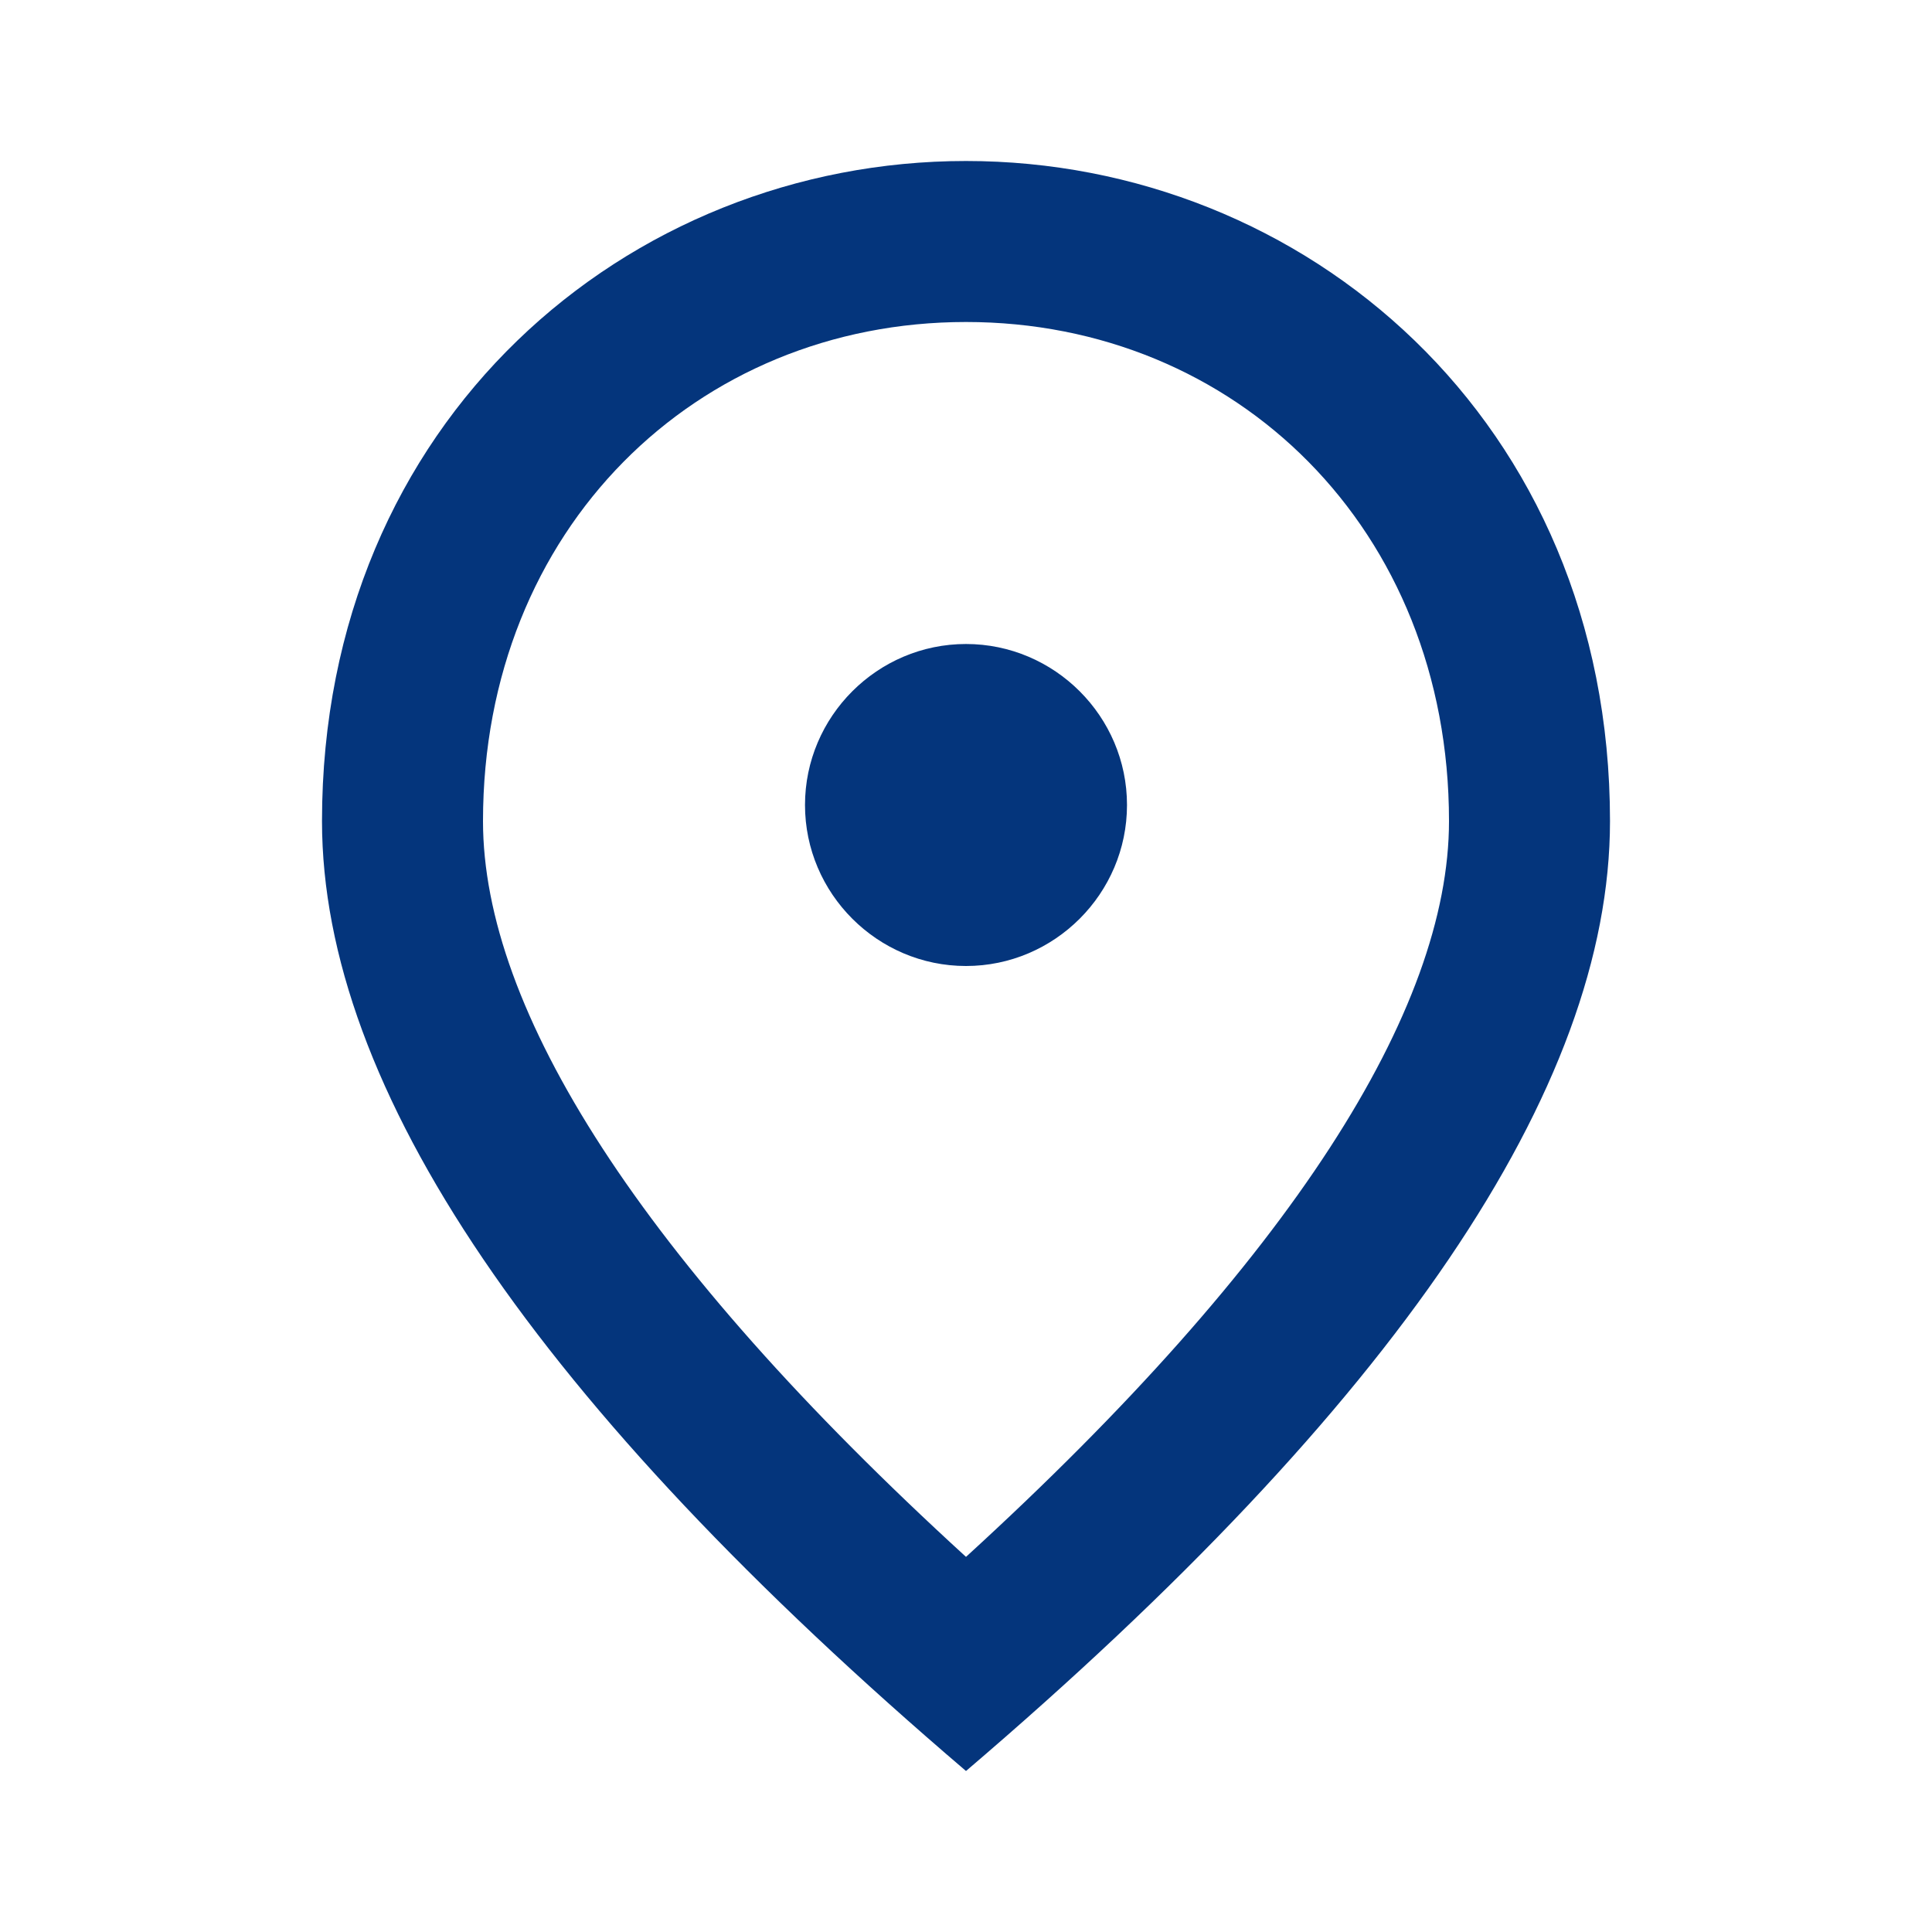 <svg width="12" height="12" viewBox="0 0 12 12" fill="none" xmlns="http://www.w3.org/2000/svg">
<path d="M6 6C5.45 6 5 5.55 5 5C5 4.45 5.45 4 6 4C6.55 4 7 4.45 7 5C7 5.55 6.55 6 6 6ZM9 5.1C9 3.285 7.675 2 6 2C4.325 2 3 3.285 3 5.1C3 6.27 3.975 7.82 6 9.67C8.025 7.82 9 6.27 9 5.1ZM6 1C8.1 1 10 2.61 10 5.1C10 6.76 8.665 8.725 6 11C3.335 8.725 2 6.76 2 5.1C2 2.61 3.9 1 6 1Z" fill="#04357C"/>
</svg>
